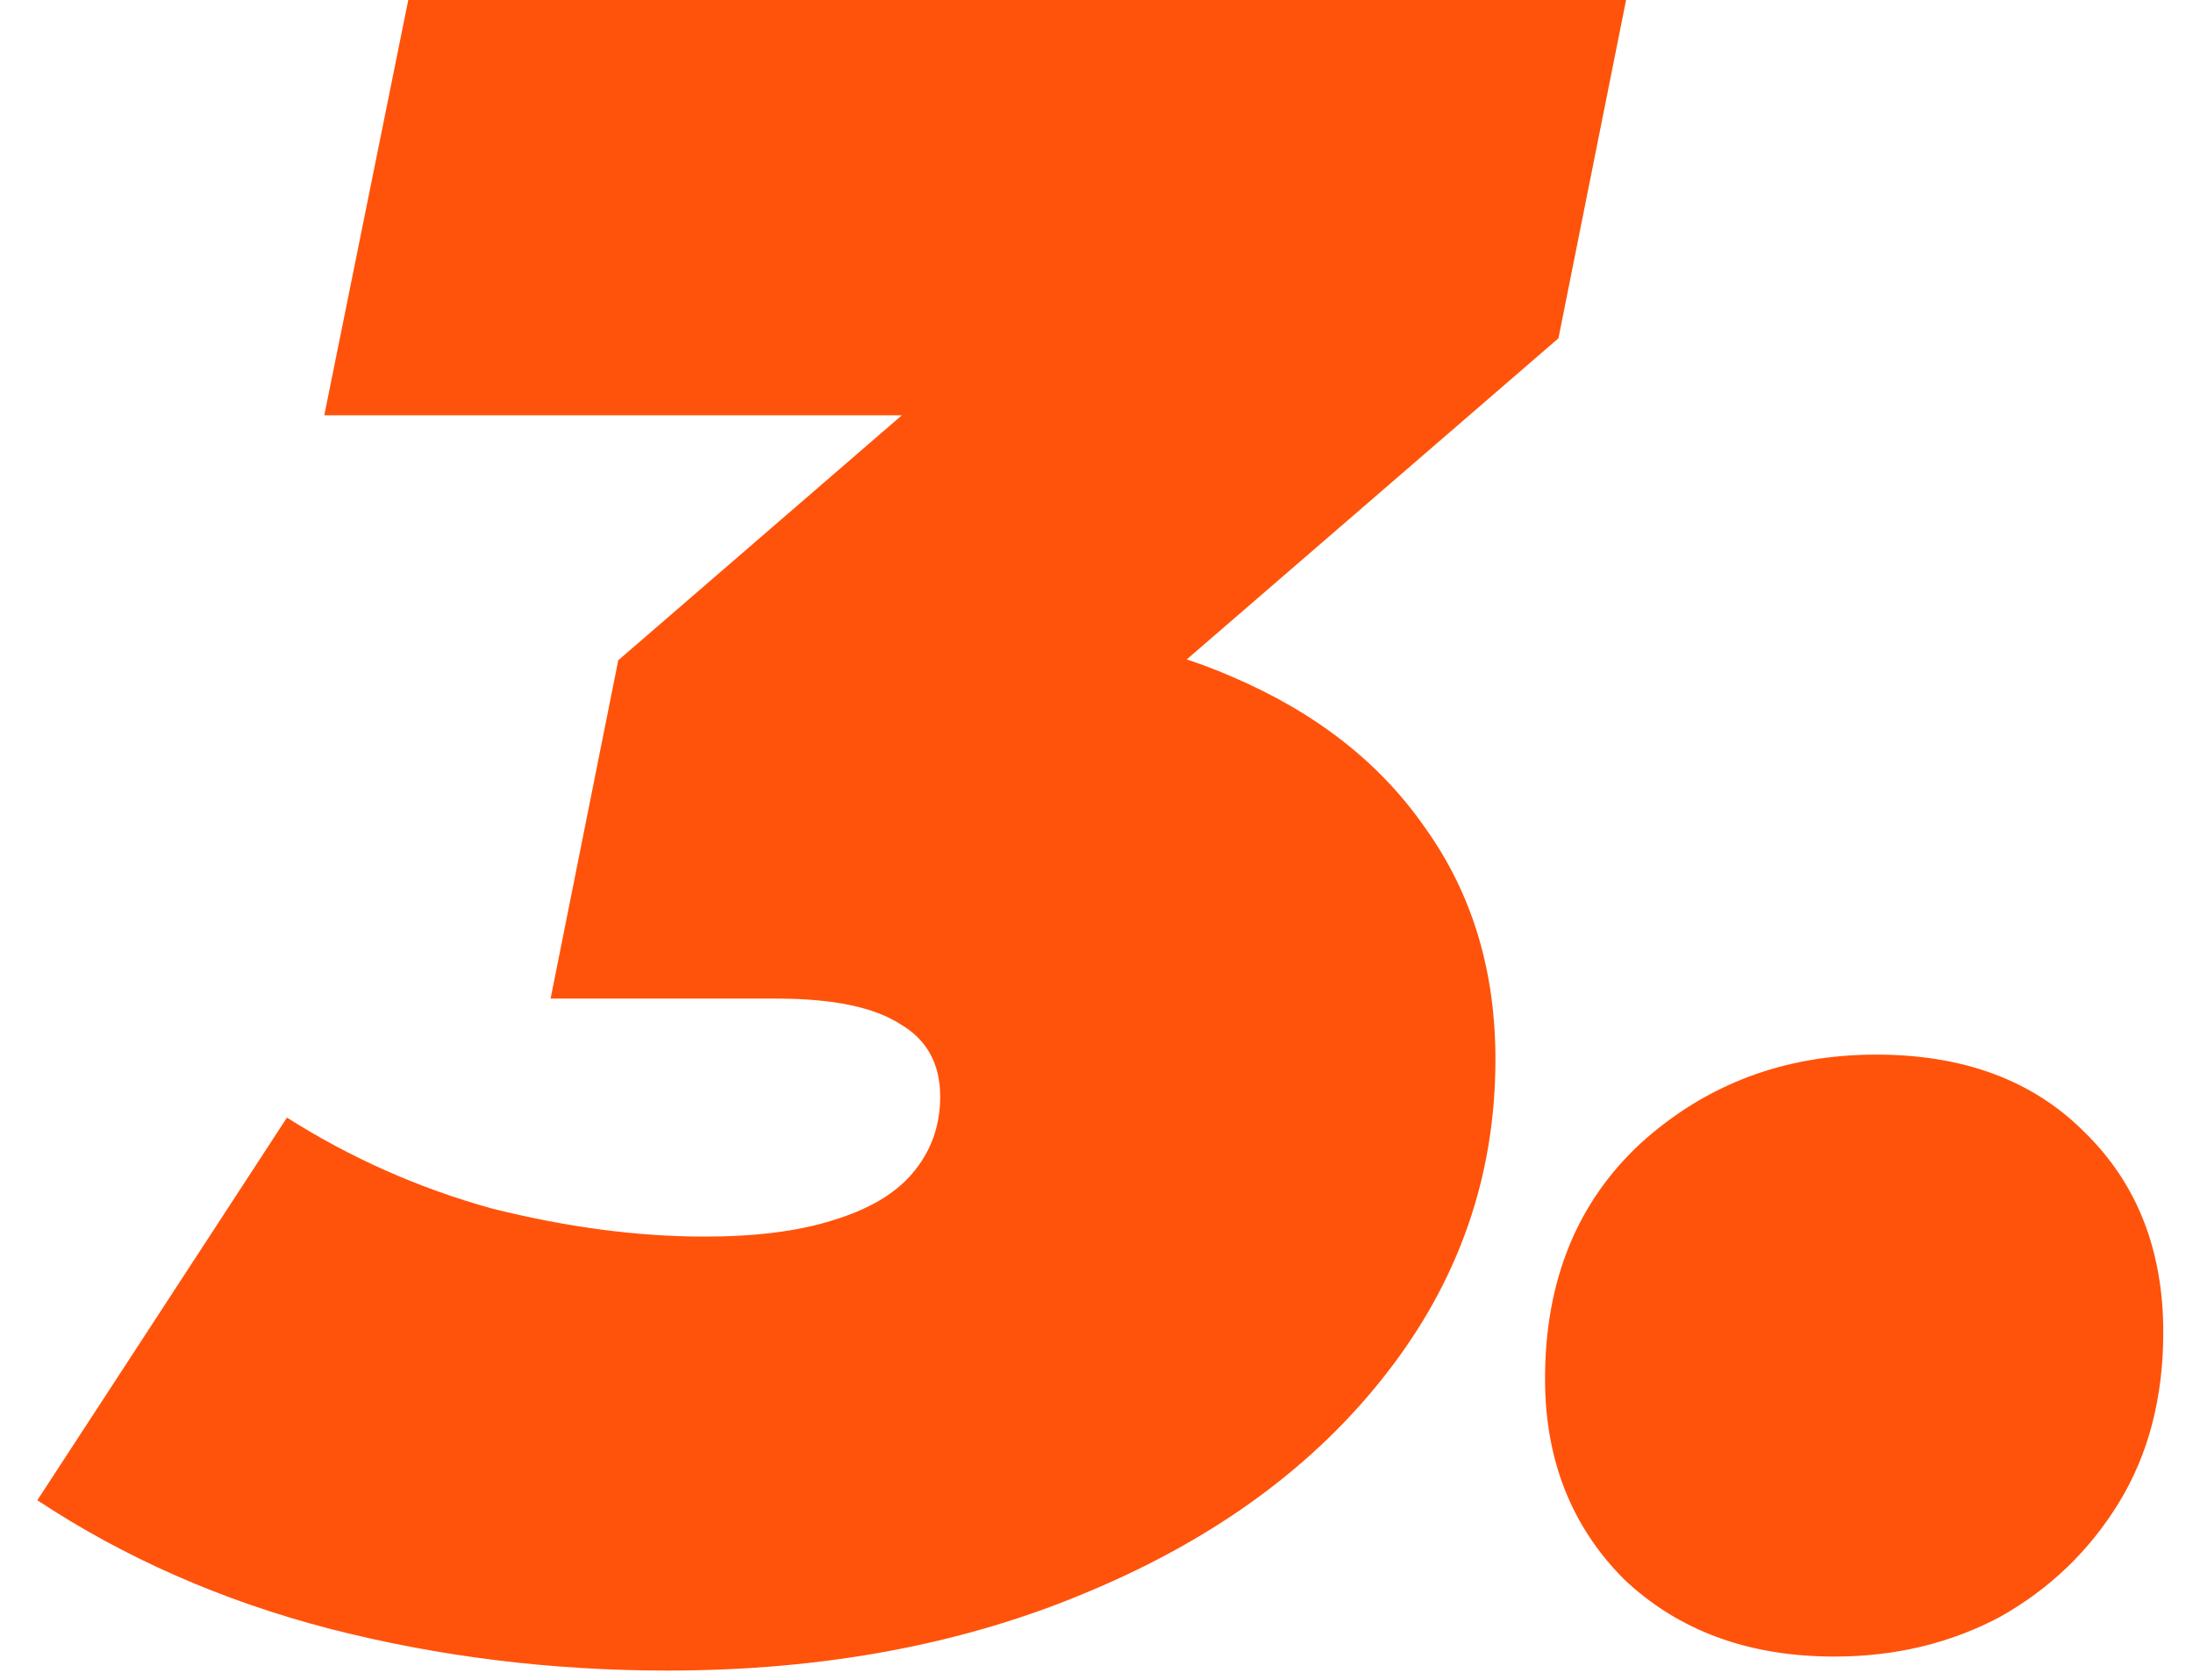 <svg width="47" height="36" viewBox="0 0 47 36" fill="none" xmlns="http://www.w3.org/2000/svg">
<path d="M14.3 35.8C11.8 35.8 9.383 35.5 7.05 34.9C4.75 34.3 2.667 33.383 0.8 32.15L6.15 23.95C7.517 24.817 8.983 25.467 10.55 25.9C12.15 26.3 13.667 26.5 15.1 26.5C16.2 26.5 17.117 26.383 17.85 26.15C18.617 25.917 19.183 25.583 19.55 25.15C19.95 24.683 20.15 24.133 20.15 23.5C20.15 22.8 19.867 22.283 19.3 21.95C18.733 21.583 17.85 21.4 16.65 21.4H11.8L13.25 14.15L23.9 4.95L24.4 8.9H6.95L8.75 -2.38419e-06H34.85L33.4 7.25L22.75 16.45L17.5 13.35H20.1C22.533 13.35 24.633 13.733 26.4 14.5C28.2 15.267 29.583 16.35 30.55 17.75C31.55 19.15 32.05 20.8 32.05 22.7C32.05 25.2 31.267 27.45 29.7 29.45C28.167 31.417 26.05 32.967 23.35 34.1C20.683 35.233 17.667 35.8 14.3 35.8ZM39.313 35.5C37.48 35.5 35.98 34.95 34.813 33.85C33.68 32.717 33.113 31.283 33.113 29.55C33.113 27.45 33.796 25.767 35.163 24.5C36.563 23.233 38.246 22.6 40.213 22.6C42.08 22.6 43.563 23.15 44.663 24.25C45.796 25.35 46.363 26.783 46.363 28.55C46.363 29.95 46.046 31.167 45.413 32.2C44.78 33.233 43.93 34.05 42.863 34.65C41.796 35.217 40.613 35.5 39.313 35.5Z" fill="#FF530B"/>
</svg>
